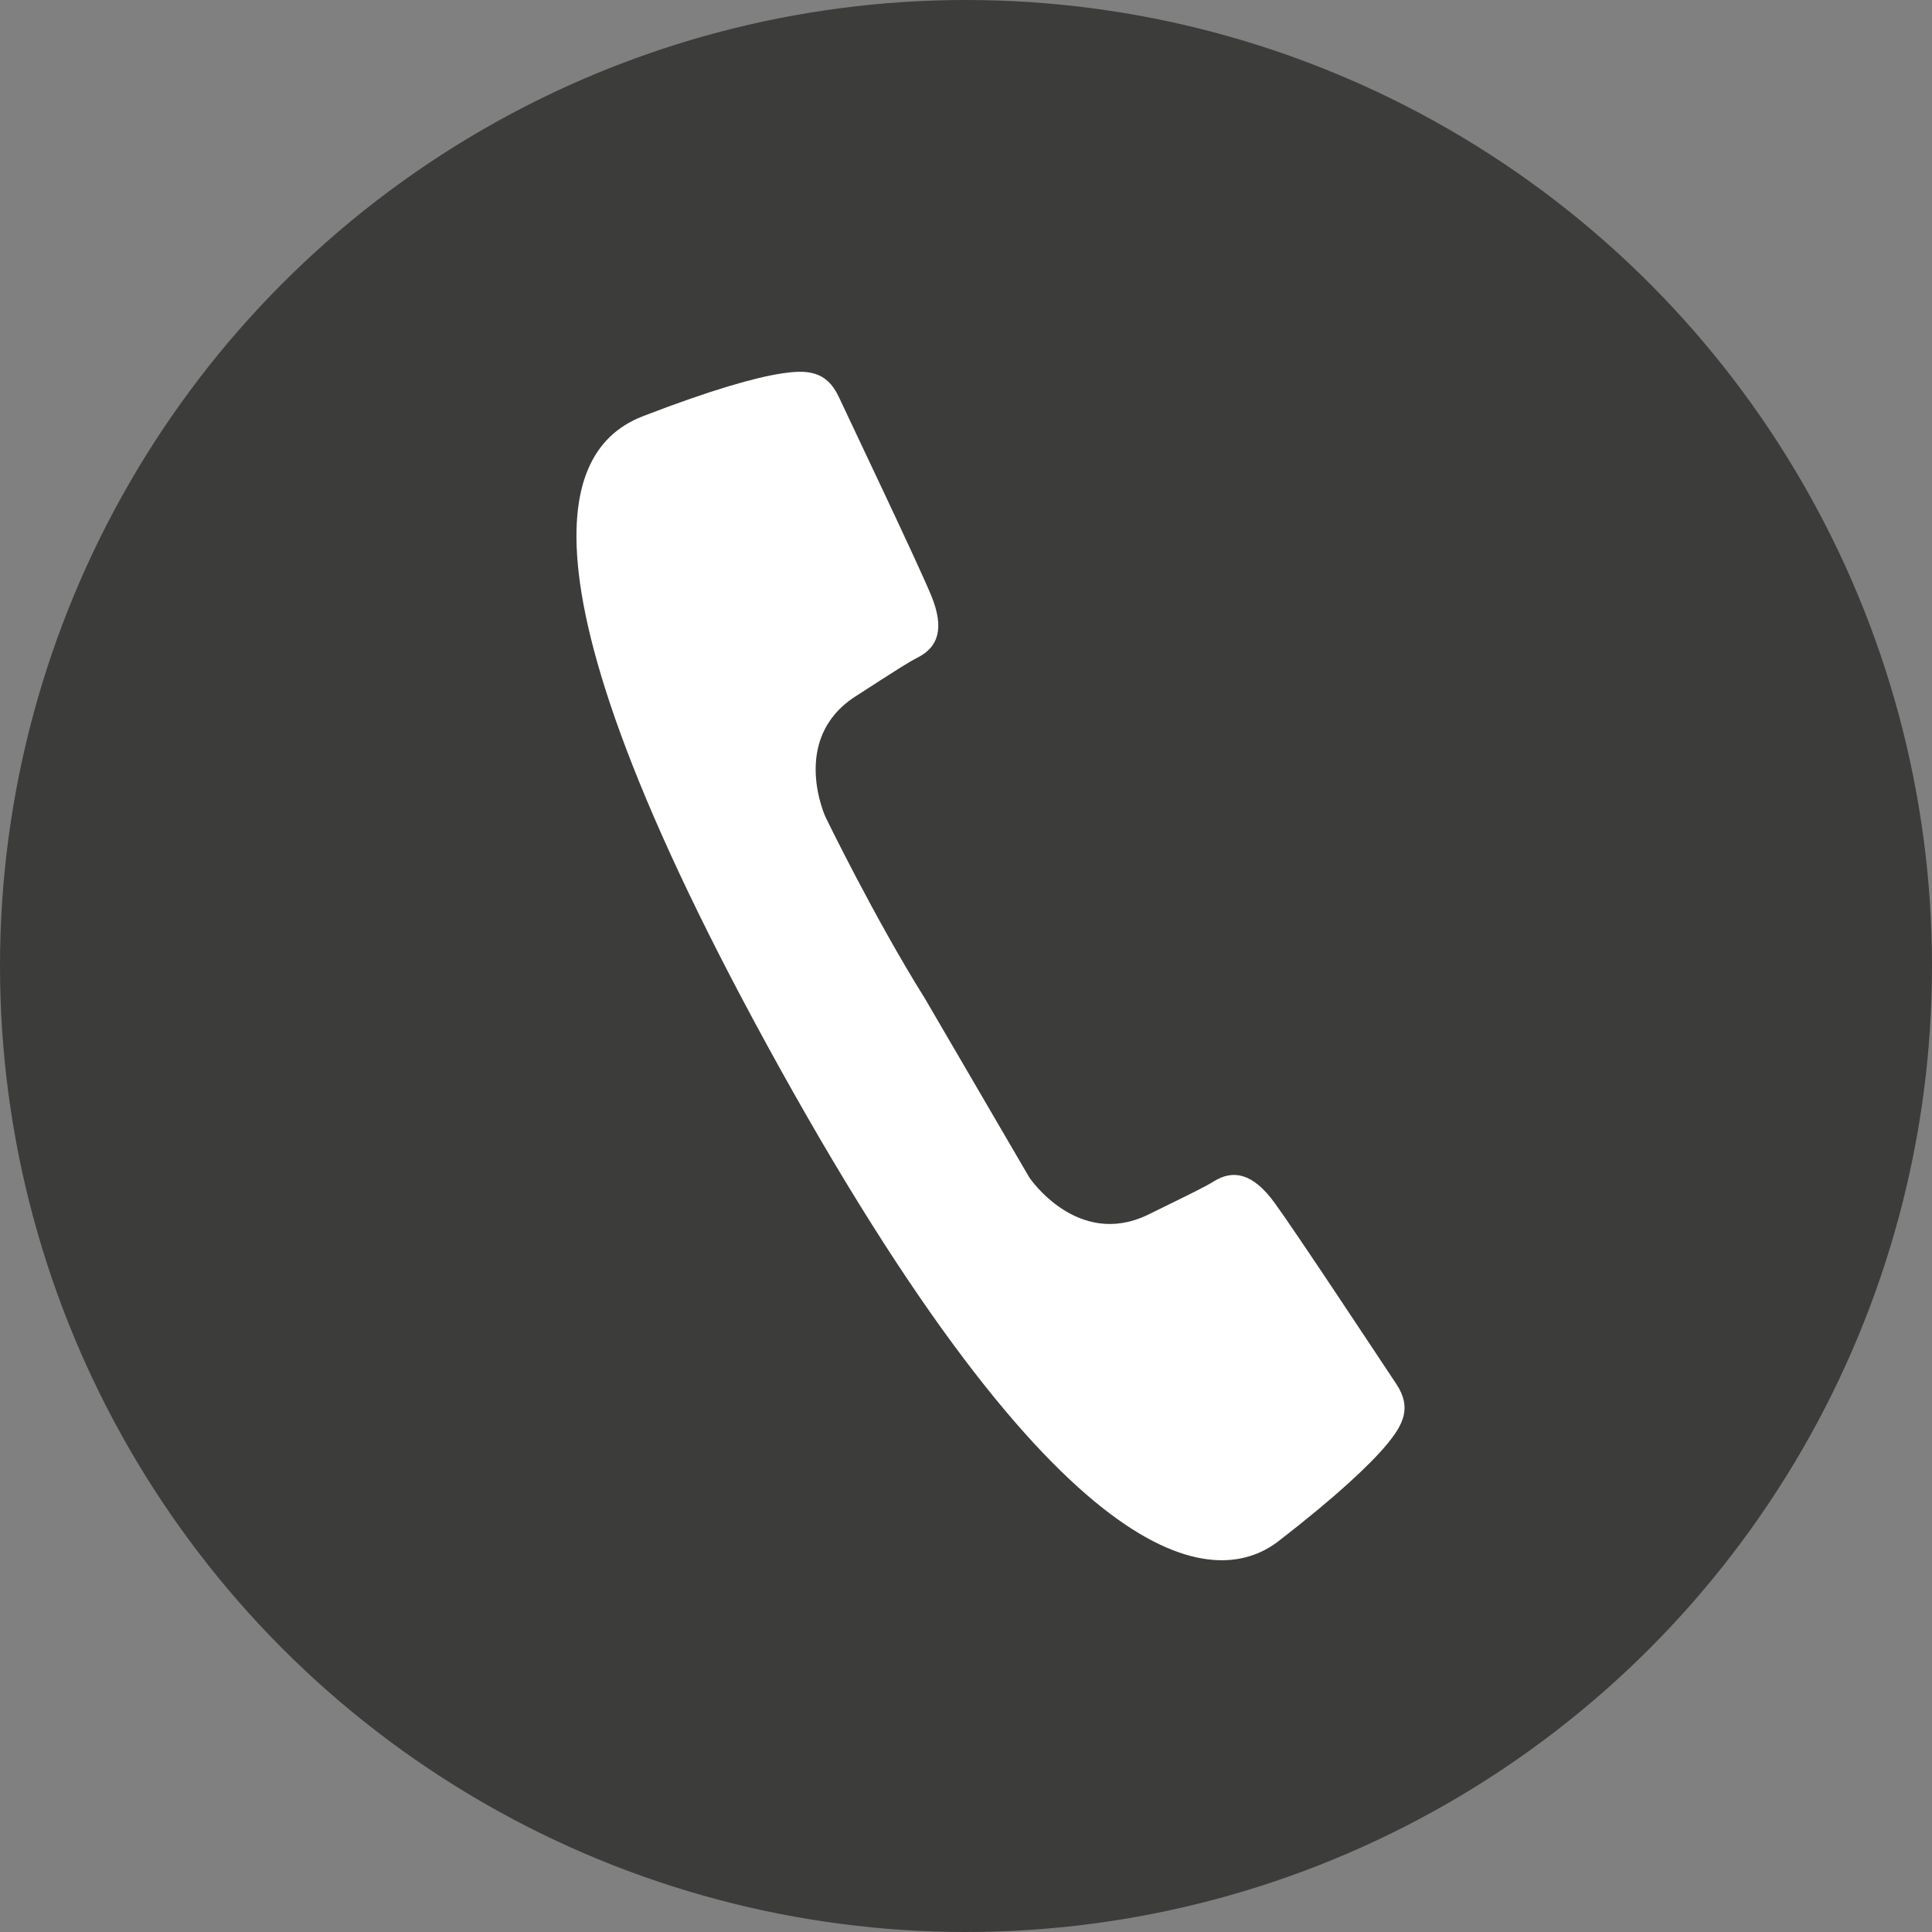 <?xml version="1.0" encoding="utf-8"?>
<!-- Generator: Adobe Illustrator 16.0.0, SVG Export Plug-In . SVG Version: 6.00 Build 0)  -->
<!DOCTYPE svg PUBLIC "-//W3C//DTD SVG 1.1//EN" "http://www.w3.org/Graphics/SVG/1.1/DTD/svg11.dtd">
<svg version="1.1" id="Calque_1" xmlns="http://www.w3.org/2000/svg" xmlns:xlink="http://www.w3.org/1999/xlink" x="0px" y="0px"
	 width="50px" height="50px" viewBox="0 0 50 50" enable-background="new 0 0 50 50" xml:space="preserve">
<rect x="0" y="0" width="50" height="50" fill="#808080" stroke="none"/>
<g>
	<circle fill="#3C3C3B" cx="25" cy="25" r="25"/>
	<path fill="#FFFFFF" d="M36.132,35.811c-0.421-0.631-2.583-3.91-3.151-4.689c-0.569-0.777-1.075-0.852-1.563-0.551
		c-0.246,0.15-0.479,0.264-1.727,0.875c-1.818,0.863-3.051-0.971-3.051-0.971L23.93,25.83c-1.299-2.075-2.563-4.679-2.563-4.679
		s-0.932-2.003,0.747-3.112c1.167-0.753,1.384-0.893,1.641-1.025c0.51-0.262,0.708-0.733,0.336-1.623
		c-0.372-0.889-2.064-4.437-2.384-5.121c-0.321-0.686-0.831-0.703-1.485-0.604c-0.654,0.099-1.798,0.416-3.575,1.102
		c-1.74,0.674-4.011,3.306,3.563,16.93c7.573,13.621,11.403,13.328,12.879,12.186c1.507-1.166,2.368-1.982,2.792-2.49
		C36.305,36.883,36.553,36.439,36.132,35.811z"/>
</g>
</svg>
